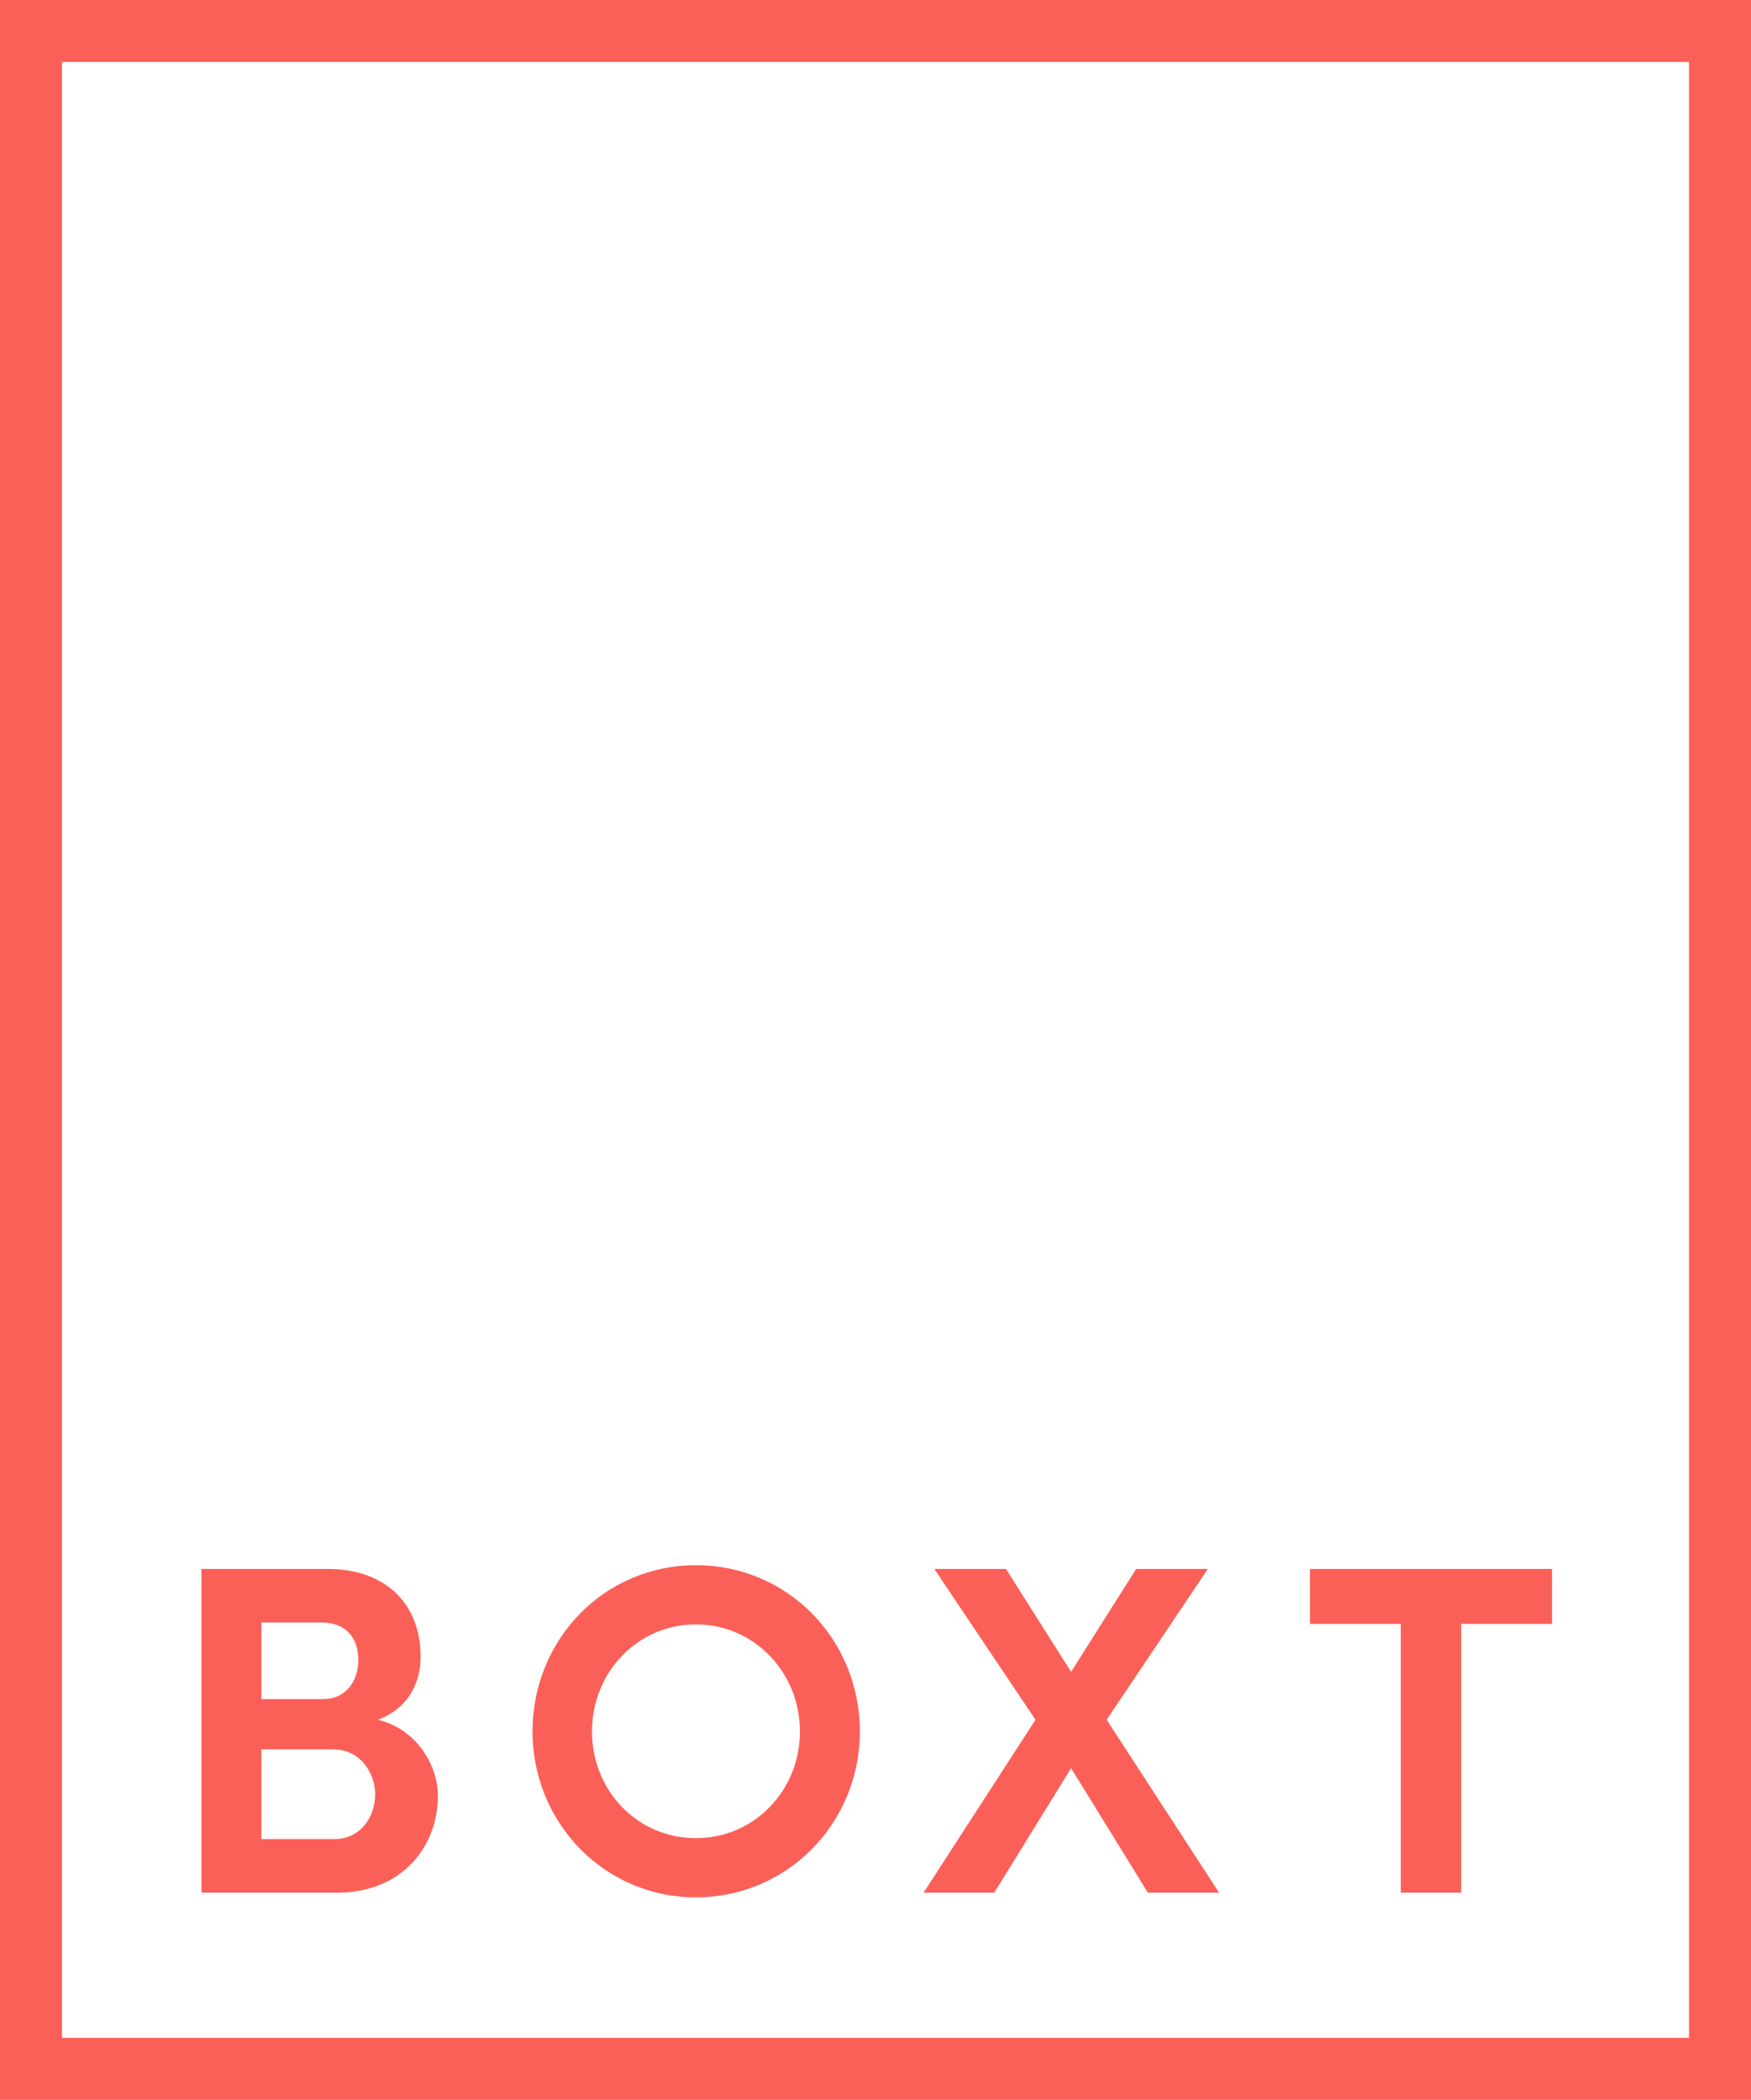 <svg width="226" height="271" viewBox="0 0 226 271" fill="none" xmlns="http://www.w3.org/2000/svg">
<g clip-path="url(#clip0_318_15398)">
<path d="M226 271H0V0H226V271ZM8 8V263H218V8H8Z" fill="#FB6058"/>
<path fill-rule="evenodd" clip-rule="evenodd" d="M48.785 221.947C53.983 223.221 56.522 228.072 56.522 231.709C56.522 238.5 51.687 244.259 43.588 244.259H26V202.485H42.319C49.631 202.485 54.288 206.851 54.288 213.822C54.288 216.854 52.956 220.372 48.785 221.947ZM33.736 225.767V237.348H43.167C46.549 237.348 48.422 234.438 48.422 231.588C48.422 228.858 46.549 225.767 42.984 225.767H33.736ZM41.775 219.279C44.555 219.279 46.247 217.035 46.247 214.246C46.247 211.276 44.555 209.396 41.533 209.396H33.736V219.279H41.775Z" fill="#FB6058"/>
<path fill-rule="evenodd" clip-rule="evenodd" d="M103.246 223.461C103.246 215.822 97.322 209.639 89.826 209.639C82.271 209.639 76.409 215.822 76.409 223.461C76.409 231.103 82.271 237.226 89.826 237.226C97.322 237.226 103.246 231.103 103.246 223.461ZM110.983 223.461C110.983 235.224 101.672 244.865 89.826 244.865C77.981 244.865 68.733 235.224 68.733 223.461C68.733 211.579 77.981 202 89.826 202C101.672 202 110.983 211.579 110.983 223.461Z" fill="#FB6058"/>
<path fill-rule="evenodd" clip-rule="evenodd" d="M142.836 221.947L157.344 244.26H148.154L138.244 228.192L128.329 244.26H119.206L133.651 221.947L120.593 202.485H129.841L138.244 215.762L146.644 202.485H155.892L142.836 221.947Z" fill="#FB6058"/>
<path fill-rule="evenodd" clip-rule="evenodd" d="M169.072 202.484H200.319V209.578H188.593V244.26H180.797V209.578H169.072V202.484Z" fill="#FB6058"/>
</g>
<defs>
<clipPath id="clip0_318_15398">
<rect width="226" height="271" fill="white"/>
</clipPath>
</defs>
</svg>
